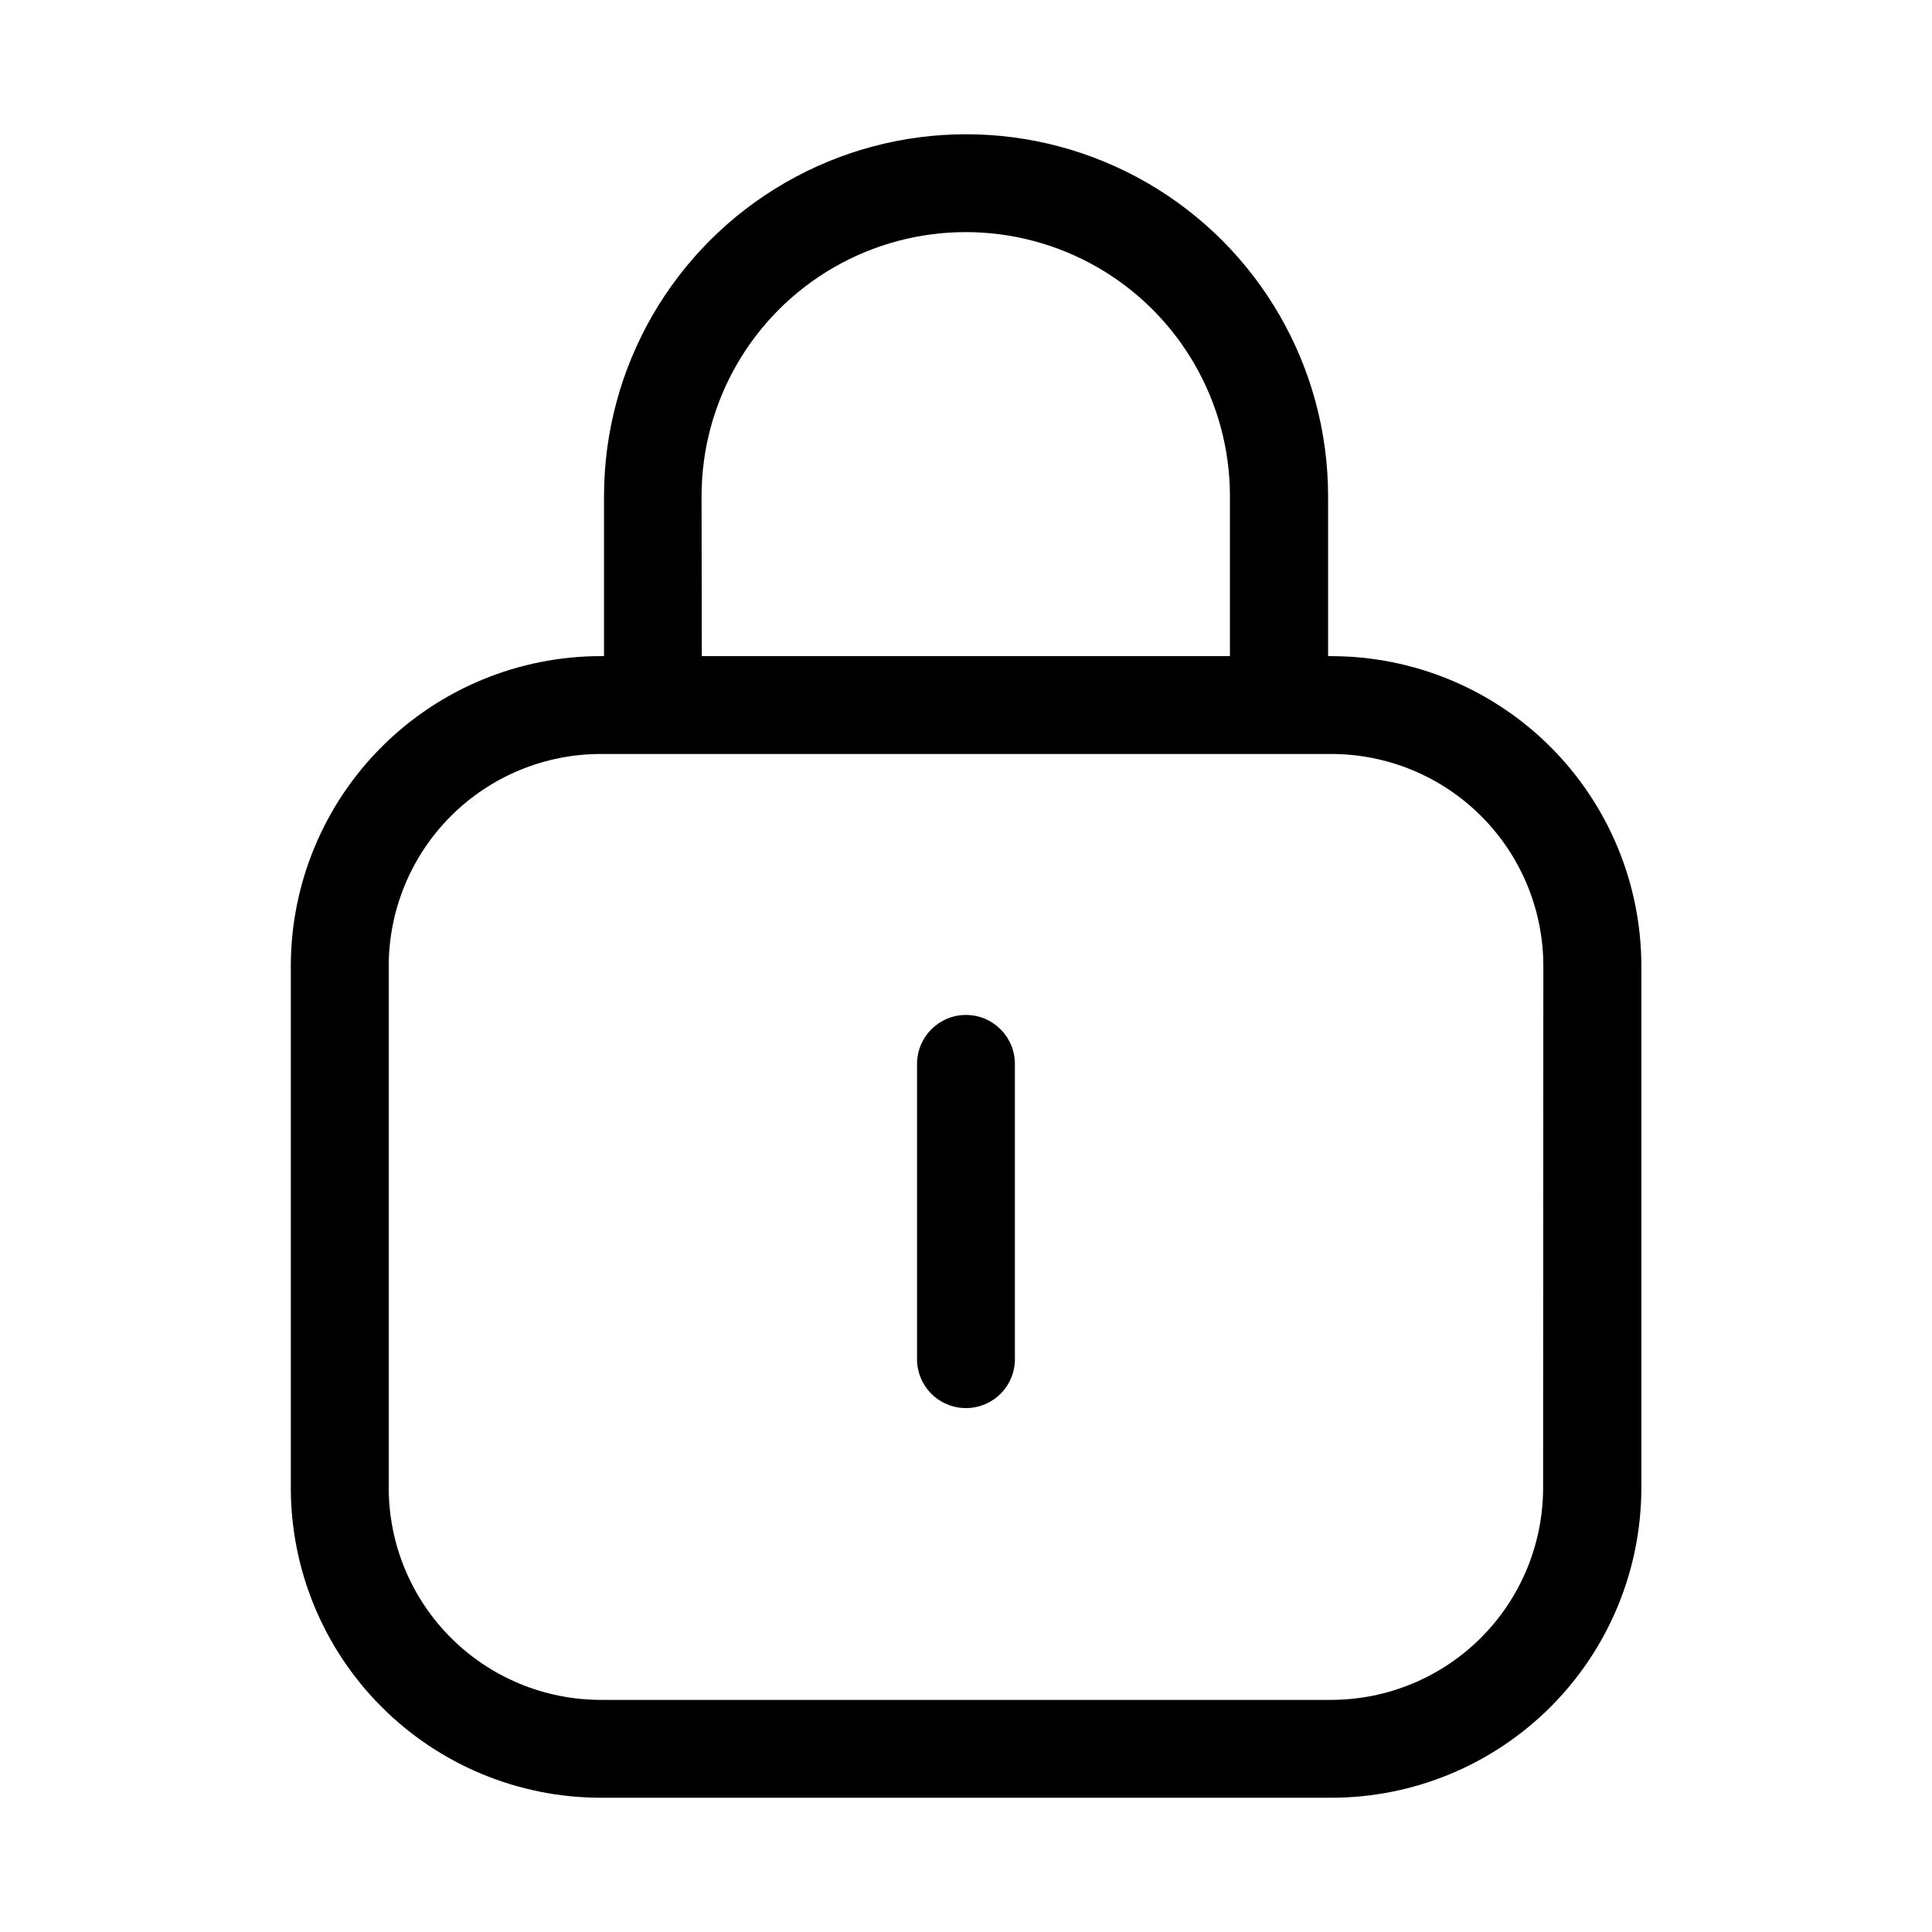 <?xml version="1.0" encoding="UTF-8"?>
<!-- Uploaded to: SVG Repo, www.svgrepo.com, Generator: SVG Repo Mixer Tools -->
<svg fill="#000000" width="800px" height="800px" version="1.1" viewBox="144 144 512 512" xmlns="http://www.w3.org/2000/svg">
 <g fill-rule="evenodd">
  <path d="m496.81 317.88h-0.852v-42.352c0-34.277-18.285-65.953-47.969-83.09-29.688-17.141-66.262-17.141-95.945 0-29.688 17.137-47.973 48.812-47.973 83.09v42.352h-0.867c-21.777 0.008-42.664 8.66-58.062 24.059-15.402 15.398-24.062 36.281-24.074 58.062v138.3-0.004c0.012 21.781 8.672 42.664 24.074 58.062 15.398 15.398 36.285 24.051 58.062 24.059h193.65c21.777-0.012 42.656-8.668 58.055-24.066 15.398-15.398 24.055-36.277 24.066-58.055v-138.29c-0.012-21.785-8.676-42.672-24.082-58.074-15.41-15.398-36.301-24.047-58.086-24.047zm-166.89-42.352c0-25.016 13.344-48.129 35.008-60.637 21.66-12.504 48.352-12.504 70.012 0 21.664 12.508 35.008 35.621 35.008 60.637v42.352h-139.96zm223.02 262.77v-0.004c-0.008 14.902-5.934 29.188-16.469 39.727-10.535 10.535-24.824 16.457-39.723 16.465h-193.54c-14.898-0.008-29.188-5.93-39.723-16.465-10.535-10.539-16.457-24.824-16.469-39.727v-138.29c0.012-14.902 5.934-29.188 16.469-39.727 10.535-10.535 24.824-16.457 39.723-16.465h193.65c14.891 0.02 29.168 5.949 39.695 16.484 10.523 10.535 16.441 24.812 16.449 39.707z"/>
  <path d="m400 412.97c-7.168 0-12.973 5.809-12.973 12.973v77.793-0.004c-0.125 3.519 1.188 6.934 3.633 9.465 2.441 2.531 5.812 3.961 9.332 3.961 3.516 0 6.887-1.43 9.332-3.961 2.441-2.531 3.754-5.945 3.633-9.465v-77.805c-0.012-7.152-5.805-12.949-12.957-12.957z"/>
 </g>
</svg>